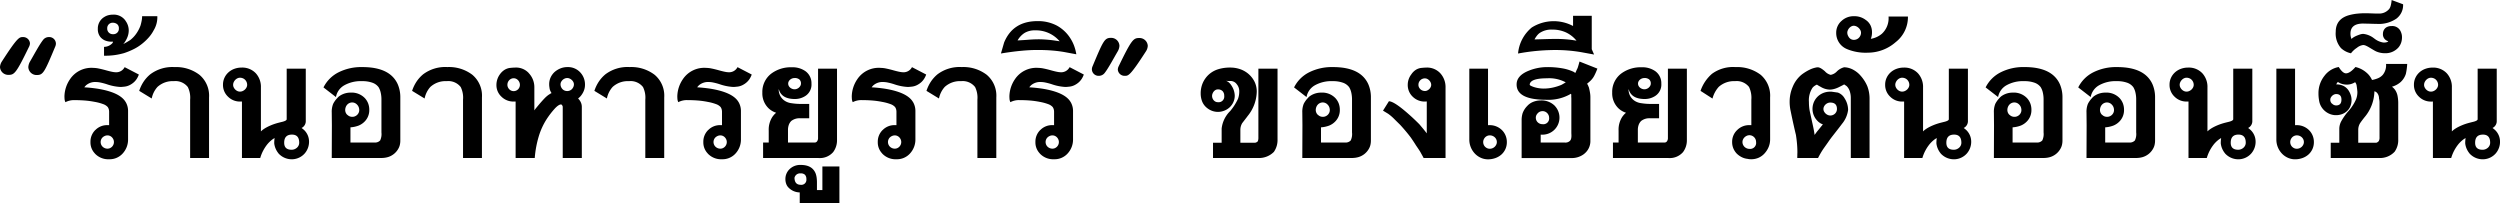 <svg xmlns="http://www.w3.org/2000/svg" width="561.824" height="45.619" viewBox="0 0 561.824 45.619">
  <path id="パス_28742" data-name="パス 28742" d="M34.25,20.352c1.44,0,1.728-.648,4.14-6.408a1.67,1.67,0,0,0,.144-.684,1.5,1.5,0,0,0-1.584-1.44,1.629,1.629,0,0,0-1.3.648c-.828,1.044-2.088,3.42-2.916,4.824a2.806,2.806,0,0,0-.4,1.26A1.851,1.851,0,0,0,34.25,20.352Zm-6.336-.036c1.3,0,1.728-.432,4.608-6.372a1.771,1.771,0,0,0,.18-.72,1.519,1.519,0,0,0-1.584-1.4c-.792,0-1.188,0-4.716,5.472a2.507,2.507,0,0,0-.432,1.26A1.855,1.855,0,0,0,27.914,20.316ZM50.124,36.9a1.348,1.348,0,0,0,.57-.12,1.5,1.5,0,0,0,.457-.323,1.522,1.522,0,0,0,.309-.471,1.47,1.47,0,0,0,.112-.577,1.435,1.435,0,0,0-.112-.562,1.612,1.612,0,0,0-.309-.478,1.445,1.445,0,0,0-.457-.33,1.348,1.348,0,0,0-.57-.12,1.5,1.5,0,0,0-.591.12,1.673,1.673,0,0,0-.492.316,1.4,1.4,0,0,0-.33.471,1.475,1.475,0,0,0,.323,1.638,1.58,1.58,0,0,0,.485.316A1.53,1.53,0,0,0,50.124,36.9ZM47.185,26.372a19.548,19.548,0,0,0-2.271-.3q-1.09-.077-2.173-.077a4.115,4.115,0,0,0-2.067.464,2.11,2.11,0,0,1-.2-.773q-.021-.38-.021-.52a7.083,7.083,0,0,1,1.238-3.853A5.783,5.783,0,0,1,46.96,18.75a6.256,6.256,0,0,1,1.2.141q.7.141,1.561.38.787.225,1.378.345a5.053,5.053,0,0,0,.956.12,2.121,2.121,0,0,0,1.927-1.153l3.192,1.659a4.562,4.562,0,0,1-.457.949,3.788,3.788,0,0,1-.626.752,4.291,4.291,0,0,1-1.034.7,3.362,3.362,0,0,1-1.146.323l-.5.049q-.218.021-.359.021a11.206,11.206,0,0,1-3.094-.619,13.606,13.606,0,0,0-1.4-.373,5.33,5.33,0,0,0-1.02-.12,3.132,3.132,0,0,0-2.152.675h-.014q-.113.112-.232.239a1.871,1.871,0,0,0-.218.281q.633.028,1.378.105t1.519.19q5.175.83,6.412,3.052v-.014a3.971,3.971,0,0,1,.52,1.913v6.441A4.6,4.6,0,0,1,53.527,38a3.931,3.931,0,0,1-3.023,1.28,4.112,4.112,0,0,1-3.234-1.308h.014a3.583,3.583,0,0,1-.984-2.559A3.657,3.657,0,0,1,47.4,32.7v.014a3.686,3.686,0,0,1,2.714-1.1h.19a1.343,1.343,0,0,1,.19.014v-3a2.1,2.1,0,0,0-.084-.6,1.6,1.6,0,0,0-.239-.492,2.477,2.477,0,0,0-1.02-.647A10.6,10.6,0,0,0,47.185,26.372Zm4.092-13.233.1-.281h-.3a3.773,3.773,0,0,1-1.526-.281,2.729,2.729,0,0,1-1.062-.816,2.8,2.8,0,0,1-.534-1.786,3,3,0,0,1,1.491-2.686,3.035,3.035,0,0,1,.914-.387,4.459,4.459,0,0,1,1.055-.12,3.185,3.185,0,0,1,2.77,1.378h-.014a3.653,3.653,0,0,1,.731,2.152,4.107,4.107,0,0,1-.253,1.413,5.563,5.563,0,0,1-.717,1.343q-.042.07-.056.091a.179.179,0,0,1-.042.042.255.255,0,0,0-.056.063.982.982,0,0,1-.113.127q.309-.141.7-.366t.872-.534a6.564,6.564,0,0,0,1.322-1.385,7.754,7.754,0,0,0,.984-1.863q.155-.52.26-1.069a5.518,5.518,0,0,0,.105-1.041h3.417a5.623,5.623,0,0,1-.816,3.164,7.928,7.928,0,0,1-1.055,1.547,11.4,11.4,0,0,1-1.406,1.364A10.265,10.265,0,0,1,56.086,14.5a15.872,15.872,0,0,1-2.264.935,16.461,16.461,0,0,1-1.92.415,15.3,15.3,0,0,1-2.552.162V14.025A2.592,2.592,0,0,0,51.277,13.139ZM51.333,8.6a1.21,1.21,0,0,0-1.266,1.252,1.238,1.238,0,0,0,1.308,1.322,1.22,1.22,0,0,0,1.308-1.322,1.144,1.144,0,0,0-.4-.942A1.586,1.586,0,0,0,51.333,8.6ZM72.947,39H68.7V25.894a5.374,5.374,0,0,0-.52-2.841,3.518,3.518,0,0,0-3.136-1.322,5.056,5.056,0,0,0-3.67,1.28,5.413,5.413,0,0,0-1.308,2.616l-2.812-1.716a8.524,8.524,0,0,1,1.013-2.1A7.747,7.747,0,0,1,59.729,20.2a8.274,8.274,0,0,1,5.456-1.631,8.657,8.657,0,0,1,5.6,1.73,6.126,6.126,0,0,1,2.166,5.091Zm5.414-16.439a1.285,1.285,0,0,0,.134.57,1.788,1.788,0,0,0,.345.485,1.67,1.67,0,0,0,.485.338,1.344,1.344,0,0,0,.57.127,1.485,1.485,0,0,0,.619-.134,1.793,1.793,0,0,0,.513-.345,1.715,1.715,0,0,0,.352-.485,1.257,1.257,0,0,0,.134-.555,1.589,1.589,0,0,0-.127-.633,1.62,1.62,0,0,0-.345-.513,1.528,1.528,0,0,0-.513-.337,1.67,1.67,0,0,0-.633-.12,1.314,1.314,0,0,0-.555.127,1.636,1.636,0,0,0-.492.352,1.85,1.85,0,0,0-.352.513A1.437,1.437,0,0,0,78.361,22.561ZM80.344,26.3a1.758,1.758,0,0,1-.218.014h-.218a3.761,3.761,0,0,1-2.7-1.1,3.591,3.591,0,0,1-1.125-2.672,3.655,3.655,0,0,1,.345-1.6,3.794,3.794,0,0,1,.921-1.223,4.043,4.043,0,0,1,1.329-.773,4.65,4.65,0,0,1,1.568-.267A4.161,4.161,0,0,1,83.494,20a4.518,4.518,0,0,1,1.111,3.136v9.886a4,4,0,0,1,.534-.45q.281-.2.619-.394.492-.267.963-.471t.935-.359q.464-.155.928-.274t.928-.232q.886-.239.886-.562V18.919h4.289V30.633a1.706,1.706,0,0,1-.942,1.617q.169.127.323.253t.3.267A3.6,3.6,0,0,1,95.419,35.2a4.01,4.01,0,0,1-.956,2.756,3.892,3.892,0,0,1-2.658,1.322,4.021,4.021,0,0,1-3.263-1.322h.014a4.446,4.446,0,0,1-.626-1.02,4.336,4.336,0,0,1-.33-1.2,7.418,7.418,0,0,1,.084-1.223,4.786,4.786,0,0,0-.759.52,6.974,6.974,0,0,0-.8.788A8.958,8.958,0,0,0,84.45,39H80.344ZM91.58,33.741q-1.744,0-1.744,1.828,0,1.575,1.673,1.575a1.729,1.729,0,0,0,.661-.127,1.822,1.822,0,0,0,.541-.338,1.546,1.546,0,0,0,.366-.5,1.437,1.437,0,0,0,.134-.612Q93.211,33.741,91.58,33.741Zm21.628,5.034a4.906,4.906,0,0,1-.773.169,6.278,6.278,0,0,1-.858.056H100.524l.028-7.355-.028-2.883a4.78,4.78,0,0,1,.309-1.913,4.757,4.757,0,0,1,.366-.619,5.239,5.239,0,0,1,.548-.675,2.717,2.717,0,0,1,.612-.548,4.264,4.264,0,0,1,.724-.38,4.435,4.435,0,0,1,1.7-.323,4.092,4.092,0,0,1,3.206,1.266,3.772,3.772,0,0,1,.724,1.181,4.005,4.005,0,0,1,.246,1.434,3.623,3.623,0,0,1-1.125,2.7,3.932,3.932,0,0,1-1.273.83,6.42,6.42,0,0,1-1.835.394v3.417h5.456a1.551,1.551,0,0,0,1.209-.464v.014a3.324,3.324,0,0,0,.3-1.814V25.894a6.855,6.855,0,0,0-.176-1.638,3.956,3.956,0,0,0-.471-1.174,2.937,2.937,0,0,0-1.4-1.005,6.523,6.523,0,0,0-2.271-.345,7.544,7.544,0,0,0-4.078.956,3.808,3.808,0,0,0-1.828,2.616l-2.8-2.166a7.571,7.571,0,0,1,3.459-3.431,11.384,11.384,0,0,1,5.3-1.139q6.23,0,7.945,3.9a7.331,7.331,0,0,1,.563,2.925v9.675a4.37,4.37,0,0,1-.1.949,3.183,3.183,0,0,1-.323.851A3.966,3.966,0,0,1,113.208,38.775ZM105.15,26.513a1.551,1.551,0,0,0-.647.134,1.525,1.525,0,0,0-.506.366,1.7,1.7,0,0,0-.33.548,1.874,1.874,0,0,0-.12.668,1.494,1.494,0,0,0,.478,1.083v-.028a1.549,1.549,0,0,0,.52.352,1.613,1.613,0,0,0,.6.112,1.53,1.53,0,0,0,.6-.12,1.6,1.6,0,0,0,.492-.323,1.578,1.578,0,0,0,.338-.478,1.409,1.409,0,0,0,.127-.6,1.838,1.838,0,0,0-.113-.633,1.621,1.621,0,0,0-.352-.562A1.514,1.514,0,0,0,105.15,26.513ZM134.274,39h-4.247V25.894a5.374,5.374,0,0,0-.52-2.841,3.518,3.518,0,0,0-3.136-1.322,5.056,5.056,0,0,0-3.67,1.28,5.413,5.413,0,0,0-1.308,2.616l-2.812-1.716a8.525,8.525,0,0,1,1.013-2.1,7.747,7.747,0,0,1,1.463-1.617,8.274,8.274,0,0,1,5.456-1.631,8.657,8.657,0,0,1,5.6,1.73,6.126,6.126,0,0,1,2.166,5.091Zm17.663-16.552a1.487,1.487,0,0,0,.113.57,1.587,1.587,0,0,0,.309.485,1.4,1.4,0,0,0,.471.33,1.515,1.515,0,0,0,.612.12,1.5,1.5,0,0,0,.591-.12,1.387,1.387,0,0,0,.478-.33,1.7,1.7,0,0,0,.316-.485,1.411,1.411,0,0,0,.12-.57,1.151,1.151,0,0,0-.127-.52,1.575,1.575,0,0,0-.338-.45,1.867,1.867,0,0,0-.478-.323,1.3,1.3,0,0,0-.562-.127,1.4,1.4,0,0,0-.548.113,1.612,1.612,0,0,0-.478.309,1.692,1.692,0,0,0-.345.45A1.157,1.157,0,0,0,151.936,22.448ZM140,22.561a1.314,1.314,0,0,0,.12.555,1.537,1.537,0,0,0,.309.45,1.359,1.359,0,0,0,.443.3,1.375,1.375,0,0,0,.534.105,1.335,1.335,0,0,0,.548-.112,1.457,1.457,0,0,0,.443-.3,1.434,1.434,0,0,0,.3-.45,1.35,1.35,0,0,0,.112-.541,1.471,1.471,0,0,0-.112-.577,1.59,1.59,0,0,0-.3-.471,1.439,1.439,0,0,0-.443-.323,1.268,1.268,0,0,0-.548-.12,1.315,1.315,0,0,0-.555.12,1.415,1.415,0,0,0-.45.323,1.484,1.484,0,0,0-.3.471A1.556,1.556,0,0,0,140,22.561Zm12.066,4.4q-.52,0-1.35.858a18.67,18.67,0,0,0-1.941,2.517,15.371,15.371,0,0,0-1.73,3.8,22.8,22.8,0,0,0-.9,4.859h-4.3V26.3a1.429,1.429,0,0,1-.225.014H141.4a3.789,3.789,0,0,1-2.728-1.083,3.528,3.528,0,0,1-1.139-2.686,4.057,4.057,0,0,1,.788-2.363,3.747,3.747,0,0,1,1.012-.977,3.093,3.093,0,0,1,1.181-.443q.816-.084,1.209-.084a3.879,3.879,0,0,1,3.066,1.223h-.014a4.568,4.568,0,0,1,1.28,3.234V28.3a5.242,5.242,0,0,1,.345-.471q.19-.232.4-.485.8-.97,1.434-1.631a6.606,6.606,0,0,1,1.041-.928h.014q.169-.113.323-.211a2.516,2.516,0,0,1,.309-.169,2.794,2.794,0,0,1-.288-.52,2.313,2.313,0,0,1-.162-.562q-.042-.267-.063-.464t-.021-.281v-.141a3.644,3.644,0,0,1,.316-1.526,3.881,3.881,0,0,1,.907-1.245,4.68,4.68,0,0,1,1.329-.809,4.125,4.125,0,0,1,1.54-.288,3.733,3.733,0,0,1,2.855,1.153,3.97,3.97,0,0,1,1.1,2.869,3.468,3.468,0,0,1-.176,1.076,4.014,4.014,0,0,1-.513,1.034,3.374,3.374,0,0,1-.858.914l.3.352-.014-.014a2.633,2.633,0,0,1,.415.759,2.438,2.438,0,0,1,.134.788V39h-4.289V27.5a.748.748,0,0,0-.169-.394Q152.147,26.963,152.063,26.963ZM175.238,39h-4.247V25.894a5.374,5.374,0,0,0-.52-2.841,3.518,3.518,0,0,0-3.136-1.322,5.056,5.056,0,0,0-3.67,1.28,5.413,5.413,0,0,0-1.308,2.616l-2.812-1.716a8.525,8.525,0,0,1,1.012-2.1,7.747,7.747,0,0,1,1.463-1.617,8.274,8.274,0,0,1,5.456-1.631,8.657,8.657,0,0,1,5.6,1.73,6.126,6.126,0,0,1,2.166,5.091Zm12.614-2.1a1.348,1.348,0,0,0,.57-.12,1.5,1.5,0,0,0,.457-.323,1.522,1.522,0,0,0,.309-.471,1.471,1.471,0,0,0,.113-.577,1.435,1.435,0,0,0-.113-.562,1.612,1.612,0,0,0-.309-.478,1.445,1.445,0,0,0-.457-.33,1.348,1.348,0,0,0-.57-.12,1.5,1.5,0,0,0-.591.12,1.673,1.673,0,0,0-.492.316,1.4,1.4,0,0,0-.33.471,1.475,1.475,0,0,0,.323,1.638,1.58,1.58,0,0,0,.485.316A1.53,1.53,0,0,0,187.852,36.9Zm-2.939-10.533a19.547,19.547,0,0,0-2.271-.3q-1.09-.077-2.173-.077a4.115,4.115,0,0,0-2.067.464,2.11,2.11,0,0,1-.2-.773q-.021-.38-.021-.52a7.083,7.083,0,0,1,1.237-3.853,5.783,5.783,0,0,1,5.273-2.559,6.256,6.256,0,0,1,1.2.141q.7.141,1.561.38.788.225,1.378.345a5.053,5.053,0,0,0,.956.12,2.121,2.121,0,0,0,1.927-1.153l3.192,1.659a4.561,4.561,0,0,1-.457.949,3.788,3.788,0,0,1-.626.752,4.291,4.291,0,0,1-1.034.7,3.362,3.362,0,0,1-1.146.323l-.5.049q-.218.021-.359.021a11.206,11.206,0,0,1-3.094-.619,13.606,13.606,0,0,0-1.4-.373,5.33,5.33,0,0,0-1.02-.12,3.132,3.132,0,0,0-2.152.675H183.1q-.112.112-.232.239a1.872,1.872,0,0,0-.218.281q.633.028,1.378.105t1.519.19q5.175.83,6.413,3.052v-.014a3.97,3.97,0,0,1,.52,1.913v6.441A4.6,4.6,0,0,1,191.255,38a3.931,3.931,0,0,1-3.023,1.28A4.112,4.112,0,0,1,185,37.973h.014a3.583,3.583,0,0,1-.984-2.559,3.657,3.657,0,0,1,1.1-2.714v.014a3.686,3.686,0,0,1,2.714-1.1h.19a1.343,1.343,0,0,1,.19.014v-3a2.1,2.1,0,0,0-.084-.6,1.6,1.6,0,0,0-.239-.492,2.477,2.477,0,0,0-1.02-.647A10.6,10.6,0,0,0,184.913,26.372ZM203.1,22.28a1.1,1.1,0,0,0,.127.52,1.29,1.29,0,0,0,.338.408,1.617,1.617,0,0,0,.464.26,1.482,1.482,0,0,0,.506.091,1.393,1.393,0,0,0,.527-.105,1.558,1.558,0,0,0,.457-.281,1.515,1.515,0,0,0,.323-.408,1,1,0,0,0,.127-.485,1.166,1.166,0,0,0-.366-.942,1.615,1.615,0,0,0-1.069-.309,1.554,1.554,0,0,0-1,.366,1.347,1.347,0,0,0-.316.394A1.033,1.033,0,0,0,203.1,22.28ZM209,35.527a.688.688,0,0,0,.6-.281,1.279,1.279,0,0,0,.211-.8V18.919h4.261V34.936a4.405,4.405,0,0,1-.858,2.728A3.951,3.951,0,0,1,209.86,39h-12.4V35.527h1.266V32.841a5.261,5.261,0,0,1,.858-3.136q.2-.267.387-.478a3.145,3.145,0,0,1,.429-.394,4.47,4.47,0,0,1-1.73-1.027,4.657,4.657,0,0,1-1.378-3.5,5.155,5.155,0,0,1,2.067-4.317,7.353,7.353,0,0,1,4.556-1.378,5.007,5.007,0,0,1,3.094.9,3.314,3.314,0,0,1,1.322,2.784,3.035,3.035,0,0,1-1.547,2.869,4.239,4.239,0,0,1-2.208.577q-2.756,0-3.488-1.9l.014.014-.077-.183q-.035-.084-.063-.169v.056a3.254,3.254,0,0,0,.176,1.062,2.949,2.949,0,0,0,.534.942,3.107,3.107,0,0,0,.893.724,3.571,3.571,0,0,0,1.252.394,13.709,13.709,0,0,0,2.081.169h1.927v3.22H205.81a2.981,2.981,0,0,0-1.955.563v-.014a2.372,2.372,0,0,0-.6.886,3.345,3.345,0,0,0-.2,1.223v2.8Zm-3.094,6.933a1.27,1.27,0,0,0-1.392,1q.042,1.561,1.392,1.561a1.131,1.131,0,0,0,1.28-1.28,1.374,1.374,0,0,0-.3-.956A1.282,1.282,0,0,0,205.908,42.459Zm-.211,6.652V46.734h-.028a3.584,3.584,0,0,1-2.433-1.027,2.225,2.225,0,0,1-.562-.844,3.122,3.122,0,0,1-.2-1.139,3.038,3.038,0,0,1,.886-2.166,3.4,3.4,0,0,1,2.573-1q2.616,0,3.361,1.983a4.651,4.651,0,0,1,.2.858,8.028,8.028,0,0,1,.07,1.125v1.688h1.223V40.9h3.825v8.213ZM227.058,36.9a1.348,1.348,0,0,0,.57-.12,1.5,1.5,0,0,0,.457-.323,1.522,1.522,0,0,0,.309-.471,1.471,1.471,0,0,0,.113-.577,1.435,1.435,0,0,0-.113-.562,1.612,1.612,0,0,0-.309-.478,1.445,1.445,0,0,0-.457-.33,1.348,1.348,0,0,0-.57-.12,1.5,1.5,0,0,0-.591.12,1.673,1.673,0,0,0-.492.316,1.4,1.4,0,0,0-.33.471,1.475,1.475,0,0,0,.323,1.638,1.58,1.58,0,0,0,.485.316A1.53,1.53,0,0,0,227.058,36.9Zm-2.939-10.533a19.547,19.547,0,0,0-2.271-.3q-1.09-.077-2.173-.077a4.115,4.115,0,0,0-2.067.464,2.11,2.11,0,0,1-.2-.773q-.021-.38-.021-.52a7.083,7.083,0,0,1,1.237-3.853,5.783,5.783,0,0,1,5.273-2.559,6.256,6.256,0,0,1,1.2.141q.7.141,1.561.38.788.225,1.378.345a5.053,5.053,0,0,0,.956.12,2.121,2.121,0,0,0,1.927-1.153l3.192,1.659a4.561,4.561,0,0,1-.457.949,3.788,3.788,0,0,1-.626.752,4.291,4.291,0,0,1-1.034.7,3.362,3.362,0,0,1-1.146.323l-.5.049q-.218.021-.359.021a11.206,11.206,0,0,1-3.094-.619,13.606,13.606,0,0,0-1.4-.373,5.33,5.33,0,0,0-1.02-.12,3.132,3.132,0,0,0-2.152.675h-.014q-.112.112-.232.239a1.872,1.872,0,0,0-.218.281q.633.028,1.378.105t1.519.19q5.175.83,6.413,3.052v-.014a3.97,3.97,0,0,1,.52,1.913v6.441A4.6,4.6,0,0,1,230.461,38a3.931,3.931,0,0,1-3.023,1.28,4.112,4.112,0,0,1-3.234-1.308h.014a3.583,3.583,0,0,1-.984-2.559,3.657,3.657,0,0,1,1.1-2.714v.014a3.686,3.686,0,0,1,2.714-1.1h.19a1.343,1.343,0,0,1,.19.014v-3a2.1,2.1,0,0,0-.084-.6,1.6,1.6,0,0,0-.239-.492,2.477,2.477,0,0,0-1.02-.647A10.6,10.6,0,0,0,224.119,26.372ZM249.868,39h-4.247V25.894a5.374,5.374,0,0,0-.52-2.841,3.518,3.518,0,0,0-3.136-1.322,5.056,5.056,0,0,0-3.67,1.28,5.413,5.413,0,0,0-1.308,2.616l-2.812-1.716a8.525,8.525,0,0,1,1.012-2.1,7.747,7.747,0,0,1,1.463-1.617,8.274,8.274,0,0,1,5.456-1.631,8.657,8.657,0,0,1,5.6,1.73,6.126,6.126,0,0,1,2.166,5.091Zm12.614-2.1a1.348,1.348,0,0,0,.57-.12,1.5,1.5,0,0,0,.457-.323,1.521,1.521,0,0,0,.309-.471,1.47,1.47,0,0,0,.113-.577,1.435,1.435,0,0,0-.113-.562,1.611,1.611,0,0,0-.309-.478,1.445,1.445,0,0,0-.457-.33,1.348,1.348,0,0,0-.57-.12,1.5,1.5,0,0,0-.591.12,1.673,1.673,0,0,0-.492.316,1.4,1.4,0,0,0-.33.471,1.475,1.475,0,0,0,.323,1.638,1.58,1.58,0,0,0,.485.316A1.53,1.53,0,0,0,262.482,36.9Zm-2.939-10.533a19.548,19.548,0,0,0-2.271-.3q-1.09-.077-2.173-.077a4.115,4.115,0,0,0-2.067.464,2.11,2.11,0,0,1-.2-.773q-.021-.38-.021-.52a7.083,7.083,0,0,1,1.237-3.853,5.783,5.783,0,0,1,5.273-2.559,6.256,6.256,0,0,1,1.2.141q.7.141,1.561.38.787.225,1.378.345a5.054,5.054,0,0,0,.956.12,2.121,2.121,0,0,0,1.927-1.153l3.192,1.659a4.56,4.56,0,0,1-.457.949,3.788,3.788,0,0,1-.626.752,4.291,4.291,0,0,1-1.034.7,3.362,3.362,0,0,1-1.146.323l-.5.049q-.218.021-.359.021a11.206,11.206,0,0,1-3.094-.619,13.607,13.607,0,0,0-1.4-.373,5.33,5.33,0,0,0-1.02-.12,3.132,3.132,0,0,0-2.152.675h-.014q-.113.112-.232.239a1.873,1.873,0,0,0-.218.281q.633.028,1.378.105t1.519.19q5.175.83,6.413,3.052v-.014a3.971,3.971,0,0,1,.52,1.913v6.441A4.6,4.6,0,0,1,265.885,38a3.931,3.931,0,0,1-3.023,1.28,4.112,4.112,0,0,1-3.234-1.308h.014a3.583,3.583,0,0,1-.984-2.559,3.657,3.657,0,0,1,1.1-2.714v.014a3.686,3.686,0,0,1,2.714-1.1h.19a1.343,1.343,0,0,1,.19.014v-3a2.1,2.1,0,0,0-.084-.6,1.6,1.6,0,0,0-.239-.492,2.477,2.477,0,0,0-1.02-.647A10.6,10.6,0,0,0,259.543,26.372Zm5.752-11.152q-1.322-.239-2.841-.366t-3.319-.127q-1.772,0-3.818.2t-4.409.591l.717-2.475q1.983-4.8,7.509-4.8a9.007,9.007,0,0,1,4.331,1,8.342,8.342,0,0,1,3.094,2.939,8.457,8.457,0,0,1,.816,1.666,10.2,10.2,0,0,1,.478,1.849ZM258.6,10.313a4.385,4.385,0,0,0-2.391.591,4.81,4.81,0,0,0-1.561,1.673q1.392-.07,2.538-.162t2.243-.091q.9,0,2.074.105t2.609.345A6.966,6.966,0,0,0,258.6,10.313ZM278.76,20.532c.792,0,1.188,0,4.716-5.472a2.506,2.506,0,0,0,.432-1.26,1.855,1.855,0,0,0-1.944-1.764c-1.3,0-1.728.432-4.608,6.372a1.771,1.771,0,0,0-.18.72A1.519,1.519,0,0,0,278.76,20.532Zm-4.536-.648c.828-1.044,2.088-3.42,2.916-4.824a2.806,2.806,0,0,0,.4-1.26,1.851,1.851,0,0,0-1.908-1.8c-1.44,0-1.728.648-4.14,6.408a1.67,1.67,0,0,0-.144.684,1.5,1.5,0,0,0,1.584,1.44A1.629,1.629,0,0,0,274.224,19.884Zm38.845-.965V34.809a4.666,4.666,0,0,1-.816,2.813A4.7,4.7,0,0,1,308.737,39H298.57V35.569h1.941V32.377a6.541,6.541,0,0,1,1.856-3.867v.014a12.156,12.156,0,0,0,1.8-2.784v.014a4.775,4.775,0,0,0,.3-1.716,2.41,2.41,0,0,0-.562-1.617,1.722,1.722,0,0,0-1.42-.731h-.492a1.749,1.749,0,0,1-.394-.042.057.057,0,0,0-.014.042,2.078,2.078,0,0,1,.626.4,3.167,3.167,0,0,1,.485.6,4.308,4.308,0,0,1,.759,2.264,3.549,3.549,0,0,1-.309,1.484,3.621,3.621,0,0,1-.83,1.167,3.813,3.813,0,0,1-1.216.759,3.935,3.935,0,0,1-1.455.274,3.885,3.885,0,0,1-2.334-.816A3.56,3.56,0,0,1,296.13,26.3a4.964,4.964,0,0,1-.33-1.8,5.829,5.829,0,0,1,.485-2.4,5.683,5.683,0,0,1,1.427-1.934,5.579,5.579,0,0,1,2.011-1.111,8.869,8.869,0,0,1,2.714-.38,6.761,6.761,0,0,1,2.137.33,5.842,5.842,0,0,1,1.8.963,5.612,5.612,0,0,1,1.5,1.828,5.028,5.028,0,0,1,.527,2.306,8.946,8.946,0,0,1-2.123,5.555h.014l-1.139,1.477a2.9,2.9,0,0,0-.436,1.561v2.869h3.3a.68.68,0,0,0,.3-.084,1.252,1.252,0,0,0,.323-.239,2.363,2.363,0,0,0,.127-.886V18.919Zm-14.709,6.117a1.5,1.5,0,0,0,.1.548,1.469,1.469,0,0,0,.274.45,1.307,1.307,0,0,0,.408.309,1.129,1.129,0,0,0,.5.112,1.268,1.268,0,0,0,1.448-1.42,1.483,1.483,0,0,0-.366-1.062,1.421,1.421,0,0,0-1.083-.387,1.01,1.01,0,0,0-.513.134,1.41,1.41,0,0,0-.4.345,1.727,1.727,0,0,0-.267.471A1.409,1.409,0,0,0,298.359,25.036Zm32.962,13.739a4.906,4.906,0,0,1-.773.169,6.278,6.278,0,0,1-.858.056H318.637l.028-7.355-.028-2.883a4.78,4.78,0,0,1,.309-1.913,4.755,4.755,0,0,1,.366-.619,5.236,5.236,0,0,1,.548-.675,2.717,2.717,0,0,1,.612-.548,4.262,4.262,0,0,1,.724-.38,4.435,4.435,0,0,1,1.7-.323A4.092,4.092,0,0,1,326.1,25.57a3.772,3.772,0,0,1,.724,1.181,4.005,4.005,0,0,1,.246,1.434,3.623,3.623,0,0,1-1.125,2.7,3.932,3.932,0,0,1-1.273.83,6.42,6.42,0,0,1-1.835.394v3.417H328.3a1.551,1.551,0,0,0,1.209-.464v.014a3.324,3.324,0,0,0,.3-1.814V25.894a6.855,6.855,0,0,0-.176-1.638,3.956,3.956,0,0,0-.471-1.174,2.937,2.937,0,0,0-1.4-1.005,6.523,6.523,0,0,0-2.271-.345,7.544,7.544,0,0,0-4.078.956,3.808,3.808,0,0,0-1.828,2.616l-2.8-2.166a7.571,7.571,0,0,1,3.459-3.431,11.384,11.384,0,0,1,5.3-1.139q6.23,0,7.945,3.9a7.331,7.331,0,0,1,.563,2.925v9.675a4.371,4.371,0,0,1-.1.949,3.184,3.184,0,0,1-.323.851A3.966,3.966,0,0,1,331.322,38.775Zm-8.058-12.263a1.551,1.551,0,0,0-.647.134,1.525,1.525,0,0,0-.506.366,1.7,1.7,0,0,0-.33.548,1.874,1.874,0,0,0-.12.668,1.494,1.494,0,0,0,.478,1.083v-.028a1.549,1.549,0,0,0,.52.352,1.613,1.613,0,0,0,.6.112,1.53,1.53,0,0,0,.6-.12,1.6,1.6,0,0,0,.492-.323,1.578,1.578,0,0,0,.337-.478,1.409,1.409,0,0,0,.127-.6,1.839,1.839,0,0,0-.112-.633,1.62,1.62,0,0,0-.352-.562A1.514,1.514,0,0,0,323.264,26.513Zm21.67,4.894q.323.38.745.886t.928,1.167V26.287l-.26.021q-.091.007-.148.007a3.785,3.785,0,0,1-2.728-1.069,3.6,3.6,0,0,1-1.139-2.7,3.86,3.86,0,0,1,.83-2.377l-.014.014a3.5,3.5,0,0,1,.97-.977,2.982,2.982,0,0,1,1.181-.443q.816-.084,1.209-.084a4.042,4.042,0,0,1,3.206,1.35,4.577,4.577,0,0,1,1.111,3.108V39H345.9q-.042-.084-.12-.232t-.176-.323l-.211-.38q-.113-.2-.211-.387-.07-.127-.323-.513t-.7-1.034q-.169-.281-.436-.689t-.661-.984q-.478-.647-1.125-1.42t-1.308-1.491l-1.2-1.181-.056-.07v.014a10.371,10.371,0,0,0-1.448-1.252l-1.153-.7,1.322-2.109q1.167,0,4.458,2.911.577.506,1.181,1.076T344.934,31.406Zm-.2-8.845a1.223,1.223,0,0,0,.12.541,1.529,1.529,0,0,0,.316.436,1.387,1.387,0,0,0,.471.3,1.573,1.573,0,0,0,.57.105,1.151,1.151,0,0,0,.52-.127,1.719,1.719,0,0,0,.45-.323,1.511,1.511,0,0,0,.309-.443,1.161,1.161,0,0,0,.112-.485,1.283,1.283,0,0,0-.12-.541,1.662,1.662,0,0,0-.316-.464,1.642,1.642,0,0,0-.45-.33,1.123,1.123,0,0,0-.506-.127,1.45,1.45,0,0,0-1.048.415A1.4,1.4,0,0,0,344.737,22.561Zm15.638-3.642V31.631a1.657,1.657,0,0,1,.2-.014h.2a3.794,3.794,0,0,1,1.5.3,3.922,3.922,0,0,1,1.216.8,3.641,3.641,0,0,1,.816,1.2,3.8,3.8,0,0,1,.3,1.5,3.752,3.752,0,0,1-.33,1.589,3.672,3.672,0,0,1-.9,1.223,4.1,4.1,0,0,1-1.35.787,4.92,4.92,0,0,1-1.68.281,3.863,3.863,0,0,1-1.54-.323,4.188,4.188,0,0,1-1.336-.914,4.579,4.579,0,0,1-1.3-3.248V18.919Zm1.983,16.5a1.409,1.409,0,0,0-.127-.6,1.521,1.521,0,0,0-.345-.478,1.567,1.567,0,0,0-.506-.316,1.667,1.667,0,0,0-.612-.112,1.411,1.411,0,0,0-.57.12,1.454,1.454,0,0,0-.471.323,1.6,1.6,0,0,0-.316.478,1.445,1.445,0,0,0-.12.584A1.522,1.522,0,0,0,359.4,36a1.443,1.443,0,0,0,.316.478,1.562,1.562,0,0,0,.471.323,1.4,1.4,0,0,0,.577.12,1.581,1.581,0,0,0,.612-.12,1.609,1.609,0,0,0,.851-.816A1.344,1.344,0,0,0,362.358,35.414Zm16.65-10.856a9.957,9.957,0,0,1-5.555,1.35q-6.652,0-6.652-3.445,0-2.025,2.813-3.122a11.02,11.02,0,0,1,4.064-.773,18.885,18.885,0,0,1,3.354.267,10.272,10.272,0,0,1,2.566.787l.127.084.07.049a.382.382,0,0,0,.077.042.909.909,0,0,1,.134.077l.323-.731a3.039,3.039,0,0,0,.281-.675q.141-.45.323-1.153l4.022,1.589a13.733,13.733,0,0,1-.661,1.519,4.238,4.238,0,0,1-.661.97,4.634,4.634,0,0,1-.457.45q-.26.225-.541.464a2.356,2.356,0,0,1,.239.429l.183.443q.169.689.246,1.2a5.833,5.833,0,0,1,.077.858v9.83a3.632,3.632,0,0,1-1.364,2.967h.014a4.507,4.507,0,0,1-2.981.97H367.926V30.577a5.318,5.318,0,0,1,.239-1.7v.014a4.466,4.466,0,0,1,1.012-1.575,3.5,3.5,0,0,1,1.336-.928,4.467,4.467,0,0,1,1.688-.323,4.2,4.2,0,0,1,3.248,1.28h-.014a3.835,3.835,0,0,1-2.827,6.413h-.2a1.657,1.657,0,0,1-.2-.014v1.786h5.456a1.429,1.429,0,0,0,1.139-.408.985.985,0,0,0,.232-.422,2.434,2.434,0,0,0,.077-.485,4.313,4.313,0,0,0,0-.492q-.014-.246-.014-.457v-7.6q0-.134-.014-.33a2.861,2.861,0,0,1,0-.4A.709.709,0,0,0,379.008,24.558Zm-6.4,3.909a1.4,1.4,0,0,0-1.055.464,1.594,1.594,0,0,0-.316.45,1.268,1.268,0,0,0-.12.548,1.471,1.471,0,0,0,.112.577,1.384,1.384,0,0,0,.316.464,1.492,1.492,0,0,0,1.062.422A1.305,1.305,0,0,0,374.1,29.93a1.362,1.362,0,0,0-.12-.562,1.536,1.536,0,0,0-.316-.464A1.437,1.437,0,0,0,372.609,28.467Zm4.261-5.906q.281-.155.527-.3T377.84,22a7.854,7.854,0,0,0-4.191-.914q-3.727,0-3.909,1.378-.014.155.239.3a5,5,0,0,0,.816.323,7.483,7.483,0,0,0,1.048.232,7.307,7.307,0,0,0,1.062.077,9.535,9.535,0,0,0,2.032-.225A10.964,10.964,0,0,0,376.87,22.561Zm7.341-6.82-2.841-.52a34.569,34.569,0,0,0-6.2-.492,45.984,45.984,0,0,0-8.044.788,8.548,8.548,0,0,1,3.08-5.85,9.274,9.274,0,0,1,9.281-.337V7.036h4.2v7.509Zm-9.366-5.6a4.706,4.706,0,0,0-2.883.773,3.145,3.145,0,0,0-.612.612,5.746,5.746,0,0,0-.527.823l2.623-.077q1.216-.035,2.313-.035,1.069,0,2.187.091t2.313.3a6.739,6.739,0,0,0-2.412-1.877A7.223,7.223,0,0,0,374.845,10.144ZM394.083,22.28a1.1,1.1,0,0,0,.127.52,1.289,1.289,0,0,0,.337.408,1.617,1.617,0,0,0,.464.26,1.482,1.482,0,0,0,.506.091,1.393,1.393,0,0,0,.527-.105,1.559,1.559,0,0,0,.457-.281,1.516,1.516,0,0,0,.323-.408,1,1,0,0,0,.127-.485,1.166,1.166,0,0,0-.366-.942,1.615,1.615,0,0,0-1.069-.309,1.554,1.554,0,0,0-1,.366,1.347,1.347,0,0,0-.316.394A1.033,1.033,0,0,0,394.083,22.28Zm5.906,13.247a.688.688,0,0,0,.6-.281,1.279,1.279,0,0,0,.211-.8V18.919h4.261V34.936a4.405,4.405,0,0,1-.858,2.728A3.951,3.951,0,0,1,400.847,39h-12.4V35.527h1.266V32.841a5.261,5.261,0,0,1,.858-3.136q.2-.267.387-.478a3.145,3.145,0,0,1,.429-.394,4.47,4.47,0,0,1-1.73-1.027,4.657,4.657,0,0,1-1.378-3.5,5.155,5.155,0,0,1,2.067-4.317,7.353,7.353,0,0,1,4.556-1.378,5.007,5.007,0,0,1,3.094.9,3.314,3.314,0,0,1,1.322,2.784,3.035,3.035,0,0,1-1.547,2.869,4.239,4.239,0,0,1-2.208.577q-2.756,0-3.487-1.9l.014.014-.077-.183q-.035-.084-.063-.169v.056a3.254,3.254,0,0,0,.176,1.062,2.949,2.949,0,0,0,.534.942,3.106,3.106,0,0,0,.893.724,3.57,3.57,0,0,0,1.252.394,13.709,13.709,0,0,0,2.081.169h1.927v3.22H396.8a2.981,2.981,0,0,0-1.955.563v-.014a2.372,2.372,0,0,0-.6.886,3.345,3.345,0,0,0-.2,1.223v2.8Zm19.125,1.42a1.343,1.343,0,0,0,1.5-1.533A1.516,1.516,0,0,0,419.7,34a1.445,1.445,0,0,0-.584-.12,1.423,1.423,0,0,0-.591.127,1.736,1.736,0,0,0-.5.338,1.606,1.606,0,0,0-.345.485,1.376,1.376,0,0,0-.127.584,1.456,1.456,0,0,0,.127.6,1.554,1.554,0,0,0,.337.485,1.6,1.6,0,0,0,.492.323A1.53,1.53,0,0,0,419.114,36.947Zm4.655-2.138a4.473,4.473,0,0,1-.33,1.709A4.965,4.965,0,0,1,422.489,38a3.973,3.973,0,0,1-1.343.956,4.1,4.1,0,0,1-1.638.323q-.183,0-.373-.014a2.477,2.477,0,0,1-.415-.07,3.742,3.742,0,0,1-1.35-.394,4.432,4.432,0,0,1-1.125-.816,3.885,3.885,0,0,1-.752-1.174,3.681,3.681,0,0,1-.26-1.4,3.6,3.6,0,0,1,1.139-2.7,3.794,3.794,0,0,1,2.728-1.1h.225a1.606,1.606,0,0,1,.225.014V25.894a5.6,5.6,0,0,0-.52-2.855,3.513,3.513,0,0,0-3.136-1.308A5.131,5.131,0,0,0,412.237,23a6.259,6.259,0,0,0-1.42,2.644l-2.686-1.73a8.843,8.843,0,0,1,2.559-3.825,8,8,0,0,1,5.3-1.519,8.749,8.749,0,0,1,5.653,1.73,6.157,6.157,0,0,1,2.123,5.091Zm11.981-6.834a1.2,1.2,0,0,0,.148.591,1.78,1.78,0,0,0,.366.464,1.679,1.679,0,0,0,.492.309,1.387,1.387,0,0,0,.527.112,1.522,1.522,0,0,0,.584-.112,1.5,1.5,0,0,0,.478-.309,1.475,1.475,0,0,0,.323-.464,1.43,1.43,0,0,0,.12-.591q0-1.434-1.5-1.434a1.444,1.444,0,0,0-.584.12,1.7,1.7,0,0,0-.485.316,1.544,1.544,0,0,0-.337.457A1.223,1.223,0,0,0,435.75,27.975ZM441.9,39V25.556a4.794,4.794,0,0,0-.239-1.575,2.91,2.91,0,0,0-.675-1.125l-.155-.112-.422-.281h-.014a2.147,2.147,0,0,1-.253.148q-.267.148-.759.387a6.093,6.093,0,0,1-1.16.471,3.9,3.9,0,0,1-1.062.162A4.182,4.182,0,0,1,435.117,23a7.363,7.363,0,0,1-.83-.492,2.417,2.417,0,0,0-.478.253,2.11,2.11,0,0,0-.52.464,5.108,5.108,0,0,0-.8,3.178,11.879,11.879,0,0,0,.063,1.237,8.878,8.878,0,0,0,.2,1.181l.506,2.32v-.014q.169.759.3,1.42t.2,1.266l.387-.527q.19-.26.429-.541l1.055-1.308a2.418,2.418,0,0,1-.591-.267,4.045,4.045,0,0,1-.534-.408h.014a3.84,3.84,0,0,1,.506-6.019,4.048,4.048,0,0,1,2.25-.647h.309l1.406.2a2.847,2.847,0,0,1,1.533,1.322,4.836,4.836,0,0,1,.773,2.573,6.087,6.087,0,0,1-1.35,3.108q-.112.155-.675.886t-1.589,2.039q-.155.2-.38.506t-.506.717L435.764,36.9A18.389,18.389,0,0,0,434.54,39h-4.669v-.162q0-.134.007-.288t.007-.3v-.2a1.973,1.973,0,0,0,.014-.211v-.155q0-.83-.077-1.779t-.246-2.046l.014.042q-.225-.914-.534-2.292t-.689-3.234a9.56,9.56,0,0,1-.211-2.109A8.359,8.359,0,0,1,428.845,23a6.859,6.859,0,0,1,2.011-2.742,10.743,10.743,0,0,1,1.821-1.118,5.852,5.852,0,0,1,1.709-.527l-.014.014q.6-.1,1.772.942h-.014a2.579,2.579,0,0,0,1.252.745,2.518,2.518,0,0,0,1.35-.731,3.587,3.587,0,0,1,1.659-.97,3.992,3.992,0,0,1,.942.12,4.887,4.887,0,0,1,1.027.387,6.354,6.354,0,0,1,.907.584,5.632,5.632,0,0,1,.809.766,8.923,8.923,0,0,1,.942,1.252,8.213,8.213,0,0,1,.619,1.209,7.862,7.862,0,0,1,.478,2.8V39Zm-.787-28.153a1.521,1.521,0,0,0,.127.6,2.489,2.489,0,0,0,.337.563V12a1.324,1.324,0,0,0,1,.45,1.6,1.6,0,0,0,.654-.134,1.555,1.555,0,0,0,.513-.359,1.691,1.691,0,0,0,.33-.513,1.546,1.546,0,0,0,.12-.6,1.208,1.208,0,0,0-.155-.591,2.008,2.008,0,0,0-.387-.5,1.829,1.829,0,0,0-.52-.345,1.379,1.379,0,0,0-.555-.127,1.151,1.151,0,0,0-.555.141,1.739,1.739,0,0,0-.464.366,1.792,1.792,0,0,0-.323.506A1.4,1.4,0,0,0,441.108,10.847Zm7.748.253a4.733,4.733,0,0,0,1.519-3.9h4.359a7.112,7.112,0,0,1-2.742,5.752,9.516,9.516,0,0,1-6.216,2.377,11.055,11.055,0,0,1-4.7-.787h.014a3.883,3.883,0,0,1-2.475-3.67,3.485,3.485,0,0,1,1.223-2.7A3.941,3.941,0,0,1,442.6,7.134a4.174,4.174,0,0,1,2.77.928V8.048a3.2,3.2,0,0,1,.977,1.181,3.5,3.5,0,0,1,.316,1.5,3.749,3.749,0,0,1-.267,1.491A5.124,5.124,0,0,0,448.856,11.1Zm3.038,11.461a1.286,1.286,0,0,0,.134.57,1.789,1.789,0,0,0,.345.485,1.67,1.67,0,0,0,.485.338,1.344,1.344,0,0,0,.57.127,1.485,1.485,0,0,0,.619-.134,1.793,1.793,0,0,0,.513-.345,1.715,1.715,0,0,0,.352-.485,1.256,1.256,0,0,0,.134-.555,1.589,1.589,0,0,0-.127-.633,1.621,1.621,0,0,0-.345-.513,1.528,1.528,0,0,0-.513-.337,1.67,1.67,0,0,0-.633-.12,1.314,1.314,0,0,0-.555.127,1.636,1.636,0,0,0-.492.352,1.851,1.851,0,0,0-.352.513A1.438,1.438,0,0,0,451.893,22.561Zm1.983,3.741a1.757,1.757,0,0,1-.218.014h-.218a3.761,3.761,0,0,1-2.7-1.1,3.591,3.591,0,0,1-1.125-2.672,3.654,3.654,0,0,1,.345-1.6,3.794,3.794,0,0,1,.921-1.223,4.043,4.043,0,0,1,1.329-.773,4.65,4.65,0,0,1,1.568-.267A4.161,4.161,0,0,1,457.026,20a4.518,4.518,0,0,1,1.111,3.136v9.886a4,4,0,0,1,.534-.45q.281-.2.619-.394.492-.267.963-.471t.935-.359q.464-.155.928-.274t.928-.232q.886-.239.886-.562V18.919h4.289V30.633a1.706,1.706,0,0,1-.942,1.617q.169.127.323.253t.3.267a3.6,3.6,0,0,1,1.055,2.433A4.01,4.01,0,0,1,468,37.959a3.892,3.892,0,0,1-2.658,1.322,4.021,4.021,0,0,1-3.262-1.322h.014a4.445,4.445,0,0,1-.626-1.02,4.336,4.336,0,0,1-.33-1.2,7.419,7.419,0,0,1,.084-1.223,4.785,4.785,0,0,0-.759.52,6.974,6.974,0,0,0-.8.788A8.958,8.958,0,0,0,457.983,39h-4.106Zm11.236,7.439q-1.744,0-1.744,1.828,0,1.575,1.673,1.575a1.728,1.728,0,0,0,.661-.127,1.822,1.822,0,0,0,.541-.338,1.546,1.546,0,0,0,.366-.5,1.438,1.438,0,0,0,.134-.612Q466.743,33.741,465.112,33.741Zm21.628,5.034a4.906,4.906,0,0,1-.773.169,6.278,6.278,0,0,1-.858.056H474.056l.028-7.355-.028-2.883a4.78,4.78,0,0,1,.309-1.913,4.755,4.755,0,0,1,.366-.619,5.236,5.236,0,0,1,.548-.675,2.717,2.717,0,0,1,.612-.548,4.262,4.262,0,0,1,.724-.38,4.435,4.435,0,0,1,1.7-.323,4.092,4.092,0,0,1,3.206,1.266,3.772,3.772,0,0,1,.724,1.181,4.005,4.005,0,0,1,.246,1.434,3.623,3.623,0,0,1-1.125,2.7,3.932,3.932,0,0,1-1.273.83,6.42,6.42,0,0,1-1.835.394v3.417h5.456a1.551,1.551,0,0,0,1.209-.464v.014a3.324,3.324,0,0,0,.3-1.814V25.894a6.855,6.855,0,0,0-.176-1.638,3.956,3.956,0,0,0-.471-1.174,2.937,2.937,0,0,0-1.4-1.005,6.523,6.523,0,0,0-2.271-.345,7.544,7.544,0,0,0-4.078.956A3.808,3.808,0,0,0,475,25.3l-2.8-2.166a7.571,7.571,0,0,1,3.459-3.431,11.384,11.384,0,0,1,5.3-1.139q6.23,0,7.945,3.9a7.331,7.331,0,0,1,.563,2.925v9.675a4.371,4.371,0,0,1-.1.949,3.184,3.184,0,0,1-.323.851A3.966,3.966,0,0,1,486.74,38.775Zm-8.058-12.263a1.551,1.551,0,0,0-.647.134,1.525,1.525,0,0,0-.506.366,1.7,1.7,0,0,0-.33.548,1.874,1.874,0,0,0-.12.668,1.494,1.494,0,0,0,.478,1.083v-.028a1.549,1.549,0,0,0,.52.352,1.613,1.613,0,0,0,.6.112,1.53,1.53,0,0,0,.6-.12,1.6,1.6,0,0,0,.492-.323,1.578,1.578,0,0,0,.337-.478,1.409,1.409,0,0,0,.127-.6,1.839,1.839,0,0,0-.112-.633,1.62,1.62,0,0,0-.352-.562A1.514,1.514,0,0,0,478.683,26.513Zm28.87,12.263a4.906,4.906,0,0,1-.773.169,6.278,6.278,0,0,1-.858.056H494.868l.028-7.355-.028-2.883a4.78,4.78,0,0,1,.309-1.913,4.755,4.755,0,0,1,.366-.619,5.236,5.236,0,0,1,.548-.675,2.717,2.717,0,0,1,.612-.548,4.262,4.262,0,0,1,.724-.38,4.435,4.435,0,0,1,1.7-.323,4.092,4.092,0,0,1,3.206,1.266,3.772,3.772,0,0,1,.724,1.181,4.005,4.005,0,0,1,.246,1.434,3.623,3.623,0,0,1-1.125,2.7,3.932,3.932,0,0,1-1.273.83,6.42,6.42,0,0,1-1.835.394v3.417h5.456a1.551,1.551,0,0,0,1.209-.464v.014a3.324,3.324,0,0,0,.3-1.814V25.894a6.855,6.855,0,0,0-.176-1.638,3.956,3.956,0,0,0-.471-1.174,2.937,2.937,0,0,0-1.4-1.005,6.523,6.523,0,0,0-2.271-.345,7.544,7.544,0,0,0-4.078.956,3.808,3.808,0,0,0-1.828,2.616l-2.8-2.166a7.571,7.571,0,0,1,3.459-3.431,11.384,11.384,0,0,1,5.3-1.139q6.23,0,7.945,3.9a7.331,7.331,0,0,1,.563,2.925v9.675a4.371,4.371,0,0,1-.1.949,3.184,3.184,0,0,1-.323.851A3.966,3.966,0,0,1,507.553,38.775ZM499.5,26.513a1.551,1.551,0,0,0-.647.134,1.525,1.525,0,0,0-.506.366,1.7,1.7,0,0,0-.33.548,1.874,1.874,0,0,0-.12.668,1.494,1.494,0,0,0,.478,1.083v-.028a1.549,1.549,0,0,0,.52.352,1.613,1.613,0,0,0,.6.112,1.53,1.53,0,0,0,.6-.12,1.6,1.6,0,0,0,.492-.323,1.578,1.578,0,0,0,.337-.478,1.409,1.409,0,0,0,.127-.6,1.839,1.839,0,0,0-.112-.633,1.62,1.62,0,0,0-.352-.562A1.514,1.514,0,0,0,499.5,26.513Zm16.312-3.952a1.286,1.286,0,0,0,.134.57,1.788,1.788,0,0,0,.344.485,1.67,1.67,0,0,0,.485.338,1.344,1.344,0,0,0,.57.127,1.485,1.485,0,0,0,.619-.134,1.794,1.794,0,0,0,.513-.345,1.715,1.715,0,0,0,.352-.485,1.257,1.257,0,0,0,.134-.555,1.59,1.59,0,0,0-.127-.633,1.621,1.621,0,0,0-.345-.513,1.528,1.528,0,0,0-.513-.337,1.67,1.67,0,0,0-.633-.12,1.314,1.314,0,0,0-.555.127,1.636,1.636,0,0,0-.492.352,1.849,1.849,0,0,0-.352.513A1.438,1.438,0,0,0,515.808,22.561ZM517.79,26.3a1.758,1.758,0,0,1-.218.014h-.218a3.761,3.761,0,0,1-2.7-1.1,3.591,3.591,0,0,1-1.125-2.672,3.655,3.655,0,0,1,.345-1.6,3.794,3.794,0,0,1,.921-1.223,4.043,4.043,0,0,1,1.329-.773,4.65,4.65,0,0,1,1.568-.267A4.161,4.161,0,0,1,520.94,20a4.518,4.518,0,0,1,1.111,3.136v9.886a4,4,0,0,1,.534-.45q.281-.2.619-.394.492-.267.963-.471t.935-.359q.464-.155.928-.274t.928-.232q.886-.239.886-.562V18.919h4.289V30.633a1.706,1.706,0,0,1-.942,1.617q.169.127.323.253t.3.267a3.6,3.6,0,0,1,1.055,2.433,4.01,4.01,0,0,1-.956,2.756,3.892,3.892,0,0,1-2.658,1.322,4.021,4.021,0,0,1-3.263-1.322H526a4.446,4.446,0,0,1-.626-1.02,4.335,4.335,0,0,1-.33-1.2,7.423,7.423,0,0,1,.084-1.223,4.788,4.788,0,0,0-.759.52,6.971,6.971,0,0,0-.8.788A8.959,8.959,0,0,0,521.9,39H517.79Zm11.236,7.439q-1.744,0-1.744,1.828,0,1.575,1.673,1.575a1.729,1.729,0,0,0,.661-.127,1.823,1.823,0,0,0,.541-.338,1.545,1.545,0,0,0,.366-.5,1.438,1.438,0,0,0,.134-.612Q530.658,33.741,529.026,33.741Zm12.712-14.822V31.631a1.658,1.658,0,0,1,.2-.014h.2a3.8,3.8,0,0,1,1.5.3,3.922,3.922,0,0,1,1.216.8,3.641,3.641,0,0,1,.816,1.2,3.794,3.794,0,0,1,.3,1.5A3.751,3.751,0,0,1,545.641,37a3.671,3.671,0,0,1-.9,1.223,4.1,4.1,0,0,1-1.35.787,4.92,4.92,0,0,1-1.68.281,3.863,3.863,0,0,1-1.54-.323,4.187,4.187,0,0,1-1.336-.914,4.579,4.579,0,0,1-1.3-3.248V18.919Zm1.983,16.5a1.408,1.408,0,0,0-.127-.6,1.52,1.52,0,0,0-.345-.478,1.567,1.567,0,0,0-.506-.316,1.667,1.667,0,0,0-.612-.112,1.411,1.411,0,0,0-.57.12,1.455,1.455,0,0,0-.471.323,1.6,1.6,0,0,0-.316.478,1.445,1.445,0,0,0-.12.584,1.522,1.522,0,0,0,.112.584,1.444,1.444,0,0,0,.316.478,1.563,1.563,0,0,0,.471.323,1.4,1.4,0,0,0,.577.12,1.581,1.581,0,0,0,.612-.12,1.609,1.609,0,0,0,.851-.816A1.344,1.344,0,0,0,543.722,35.414Zm5.934-9.534a1.155,1.155,0,0,0,.408.928V26.78a1.25,1.25,0,0,0,.9.408q1.2,0,1.2-1.308,0-1.252-1.2-1.252a1.134,1.134,0,0,0-.443.1A1.451,1.451,0,0,0,550.1,25a1.638,1.638,0,0,0-.316.4A.96.96,0,0,0,549.656,25.88Zm10.6-1.406a1.1,1.1,0,0,0-.689-.464v.1a9.281,9.281,0,0,1-2.25,5.766q-.422.534-.668.872t-.344.506a2.842,2.842,0,0,0-.366,1.448v2.869h3.952a.627.627,0,0,0,.323-.091,1.673,1.673,0,0,0,.323-.26,1.555,1.555,0,0,0,.183-.858V26.583a3.617,3.617,0,0,0-.112-.956A1.973,1.973,0,0,0,560.259,24.473Zm-4.514-.38q-.056-.675-.148-1.266a1.6,1.6,0,0,0-.359-.872,3.451,3.451,0,0,1-1.842.548,3.873,3.873,0,0,1-1.076-.148,3.316,3.316,0,0,1-.949-.443.48.48,0,0,0-.1.1q-.056.07-.112.155t-.105.162l-.077.12h.028a3.543,3.543,0,0,1,1.631.359,2.977,2.977,0,0,1,1.153,1.048,4.474,4.474,0,0,1,.478,1.02,3.422,3.422,0,0,1,.169,1.048,3.709,3.709,0,0,1-.267,1.441,3.063,3.063,0,0,1-.745,1.083,3.352,3.352,0,0,1-1.118.682,3.886,3.886,0,0,1-1.371.239,3.654,3.654,0,0,1-1.294-.232,3.925,3.925,0,0,1-1.962-1.6,3.723,3.723,0,0,1-.485-1.181q-.1-.506-.148-.963A8.1,8.1,0,0,1,547,24.53a6.235,6.235,0,0,1,1.364-4.022,5.1,5.1,0,0,1,3.192-1.955q.886,1.42,1.631,1.42.872,0,2.123-1.42a5.666,5.666,0,0,1,2.531,1.308,4.308,4.308,0,0,1,.689.745,5.286,5.286,0,0,1,.506.858,6.408,6.408,0,0,0,1.329-.387,3,3,0,0,0,1.076-.752,3.419,3.419,0,0,0,.745-2.461h4.753a13.187,13.187,0,0,1-.3,2.222,4.261,4.261,0,0,1-1.153,1.828,4.884,4.884,0,0,1-1.716.984l-.253.084a3.289,3.289,0,0,1,.675.675,3.663,3.663,0,0,1,.548,1.23,8.455,8.455,0,0,1,.183,1.666v8.255a4.5,4.5,0,0,1-.8,2.77A4.485,4.485,0,0,1,560.639,39H549.754V35.569h1.927V32.377a3.663,3.663,0,0,1,.492-1.73,12.49,12.49,0,0,1,1.42-2.025,10.433,10.433,0,0,0,1.856-2.812A4.564,4.564,0,0,0,555.745,24.094Zm5.864-11.039q.9,0,1.083-.309a1.581,1.581,0,0,1-1.2-1.673,1.981,1.981,0,0,1,.014-.232,1.532,1.532,0,0,1,.056-.26,1.628,1.628,0,0,1,.675-.935,2.2,2.2,0,0,1,1.2-.3,2.049,2.049,0,0,1,2.067,1.266,3.118,3.118,0,0,1,.2.591,2.911,2.911,0,0,1,.07.647,3.752,3.752,0,0,1-.2,1.259,3.363,3.363,0,0,1-.562,1.005,3.88,3.88,0,0,1-3.094,1.336,4.919,4.919,0,0,1-1.927-.394,4.66,4.66,0,0,1-.492-.26q-.38-.218-1.055-.626a6.214,6.214,0,0,0-.8-.422,1.551,1.551,0,0,0-.577-.141,2.713,2.713,0,0,0-1.42.619,5.221,5.221,0,0,0-1.336,1.237,4.663,4.663,0,0,1-2.25-1.167,4.962,4.962,0,0,1-1.181-3.642q0-3.009,3.206-3.811a11.566,11.566,0,0,1,1.638-.288,17.924,17.924,0,0,1,1.877-.091q.492,0,1.463.042.084,0,.232.007t.232.007q.309.014.548.014h.422a2.917,2.917,0,0,0,2.419-1.055,2.312,2.312,0,0,0,.33-.752,7.353,7.353,0,0,0,.2-1.23l2.573.956a3.791,3.791,0,0,1-1.448,3.178h.014a6.986,6.986,0,0,1-4.5,1.223q-.52,0-1.716-.042-.281,0-.668-.014t-.668-.014q-2.841,0-2.841,2.278a2.991,2.991,0,0,0,.063.64,3.653,3.653,0,0,0,.162.541,2.619,2.619,0,0,1,.4-.323,4.535,4.535,0,0,1,.555-.309,9.135,9.135,0,0,1,.956-.373,2.478,2.478,0,0,1,.731-.134,4.7,4.7,0,0,1,2.475,1.041v-.014A4.255,4.255,0,0,0,561.609,13.055Zm9.127,9.506a1.286,1.286,0,0,0,.134.57,1.788,1.788,0,0,0,.344.485,1.67,1.67,0,0,0,.485.338,1.344,1.344,0,0,0,.57.127,1.485,1.485,0,0,0,.619-.134,1.794,1.794,0,0,0,.513-.345,1.715,1.715,0,0,0,.352-.485,1.257,1.257,0,0,0,.134-.555,1.59,1.59,0,0,0-.127-.633,1.621,1.621,0,0,0-.345-.513,1.528,1.528,0,0,0-.513-.337,1.67,1.67,0,0,0-.633-.12,1.314,1.314,0,0,0-.555.127,1.636,1.636,0,0,0-.492.352,1.849,1.849,0,0,0-.352.513A1.438,1.438,0,0,0,570.736,22.561Zm1.983,3.741a1.758,1.758,0,0,1-.218.014h-.218a3.761,3.761,0,0,1-2.7-1.1,3.591,3.591,0,0,1-1.125-2.672,3.655,3.655,0,0,1,.345-1.6,3.794,3.794,0,0,1,.921-1.223,4.043,4.043,0,0,1,1.329-.773,4.65,4.65,0,0,1,1.568-.267A4.161,4.161,0,0,1,575.868,20a4.518,4.518,0,0,1,1.111,3.136v9.886a4,4,0,0,1,.534-.45q.281-.2.619-.394.492-.267.963-.471t.935-.359q.464-.155.928-.274t.928-.232q.886-.239.886-.562V18.919h4.289V30.633a1.706,1.706,0,0,1-.942,1.617q.169.127.323.253t.3.267a3.6,3.6,0,0,1,1.055,2.433,4.01,4.01,0,0,1-.956,2.756,3.892,3.892,0,0,1-2.658,1.322,4.021,4.021,0,0,1-3.263-1.322h.014a4.446,4.446,0,0,1-.626-1.02,4.335,4.335,0,0,1-.33-1.2,7.423,7.423,0,0,1,.084-1.223,4.788,4.788,0,0,0-.759.52,6.971,6.971,0,0,0-.8.788A8.959,8.959,0,0,0,576.825,39h-4.106Zm11.236,7.439q-1.744,0-1.744,1.828,0,1.575,1.673,1.575a1.729,1.729,0,0,0,.661-.127,1.823,1.823,0,0,0,.541-.338,1.545,1.545,0,0,0,.366-.5,1.438,1.438,0,0,0,.134-.612Q585.586,33.741,583.954,33.741Z" transform="translate(-25.97 -3.492)"/>
</svg>
